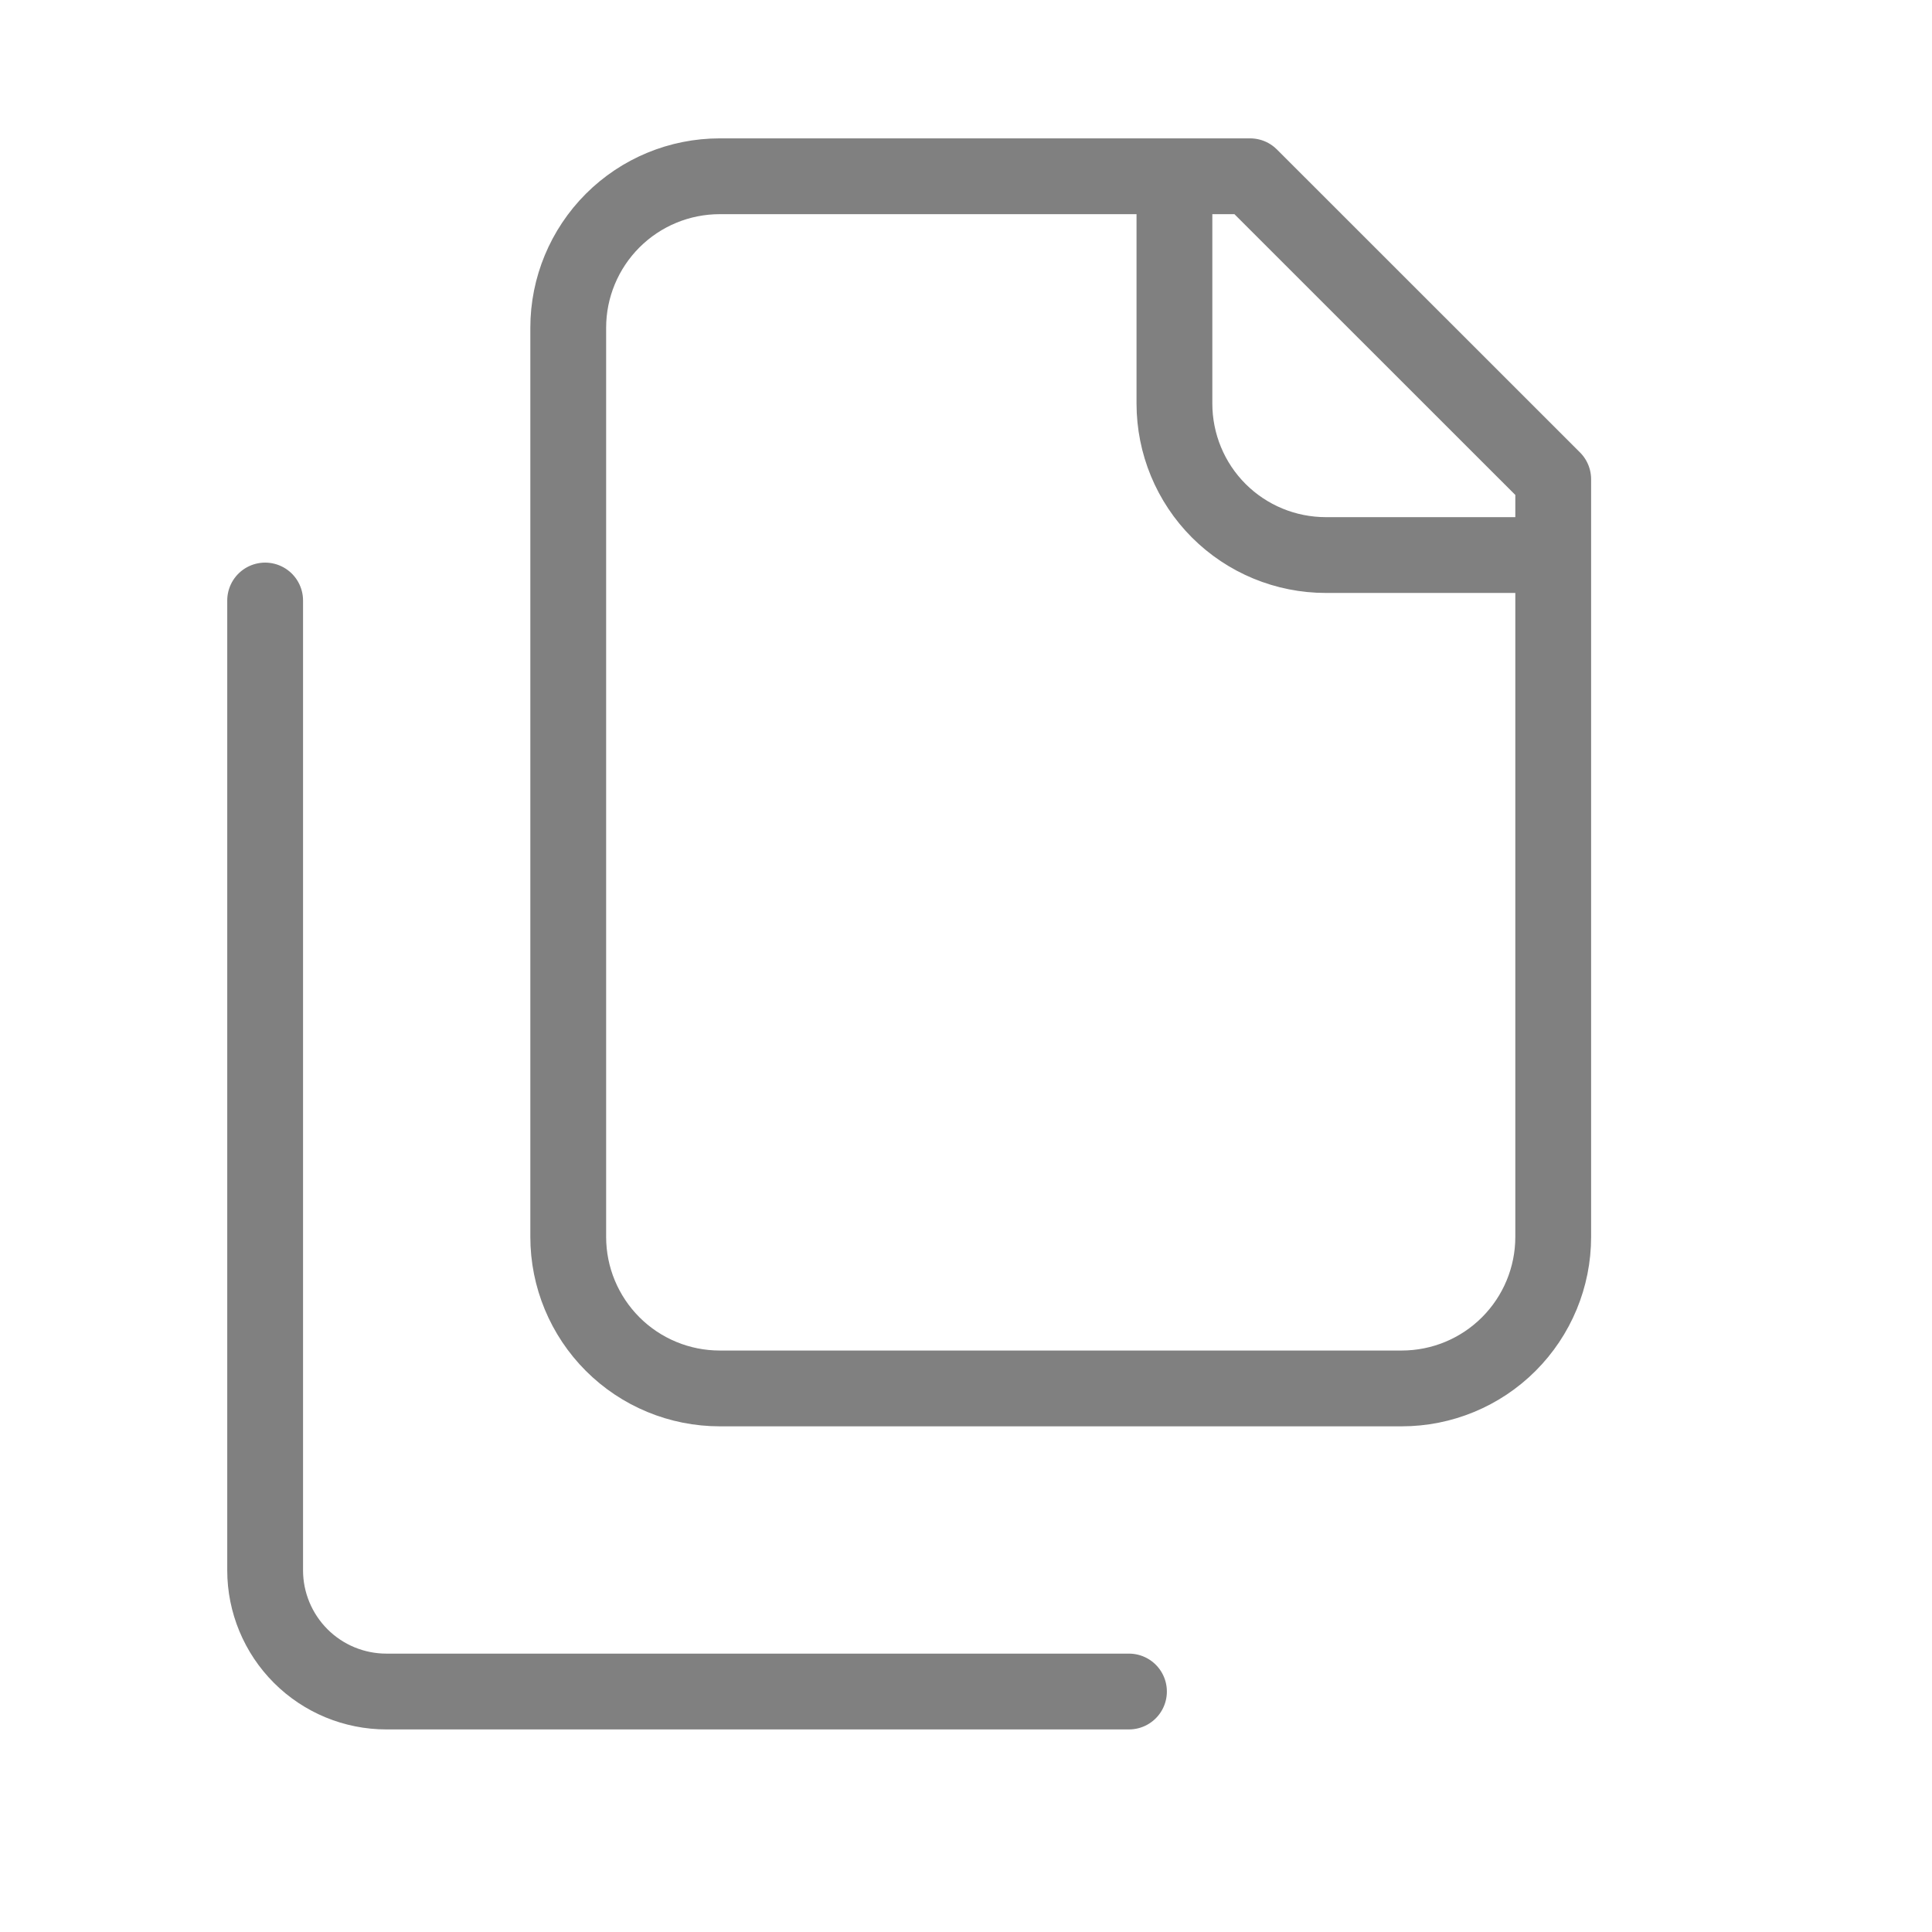 <svg xmlns="http://www.w3.org/2000/svg" width="17" height="17" viewBox="0 0 17 17" fill="none"><path d="M13.667 4.884H11.667C11.313 4.884 10.974 4.744 10.724 4.494C10.474 4.244 10.334 3.904 10.334 3.551V1.551M2.333 5.284V13.818C2.333 14.1 2.446 14.372 2.646 14.572C2.846 14.772 3.117 14.884 3.4 14.884H9.934M6.333 12.217C5.98 12.217 5.641 12.077 5.391 11.827C5.141 11.577 5 11.238 5 10.884V2.884C5 2.53 5.141 2.191 5.391 1.941C5.641 1.691 5.98 1.551 6.333 1.551H11L13.667 4.217V10.884C13.667 11.238 13.526 11.577 13.276 11.827C13.026 12.077 12.687 12.217 12.334 12.217H6.333Z" stroke="#808080" stroke-width="0.667" stroke-linecap="round" stroke-linejoin="round"></path></svg>